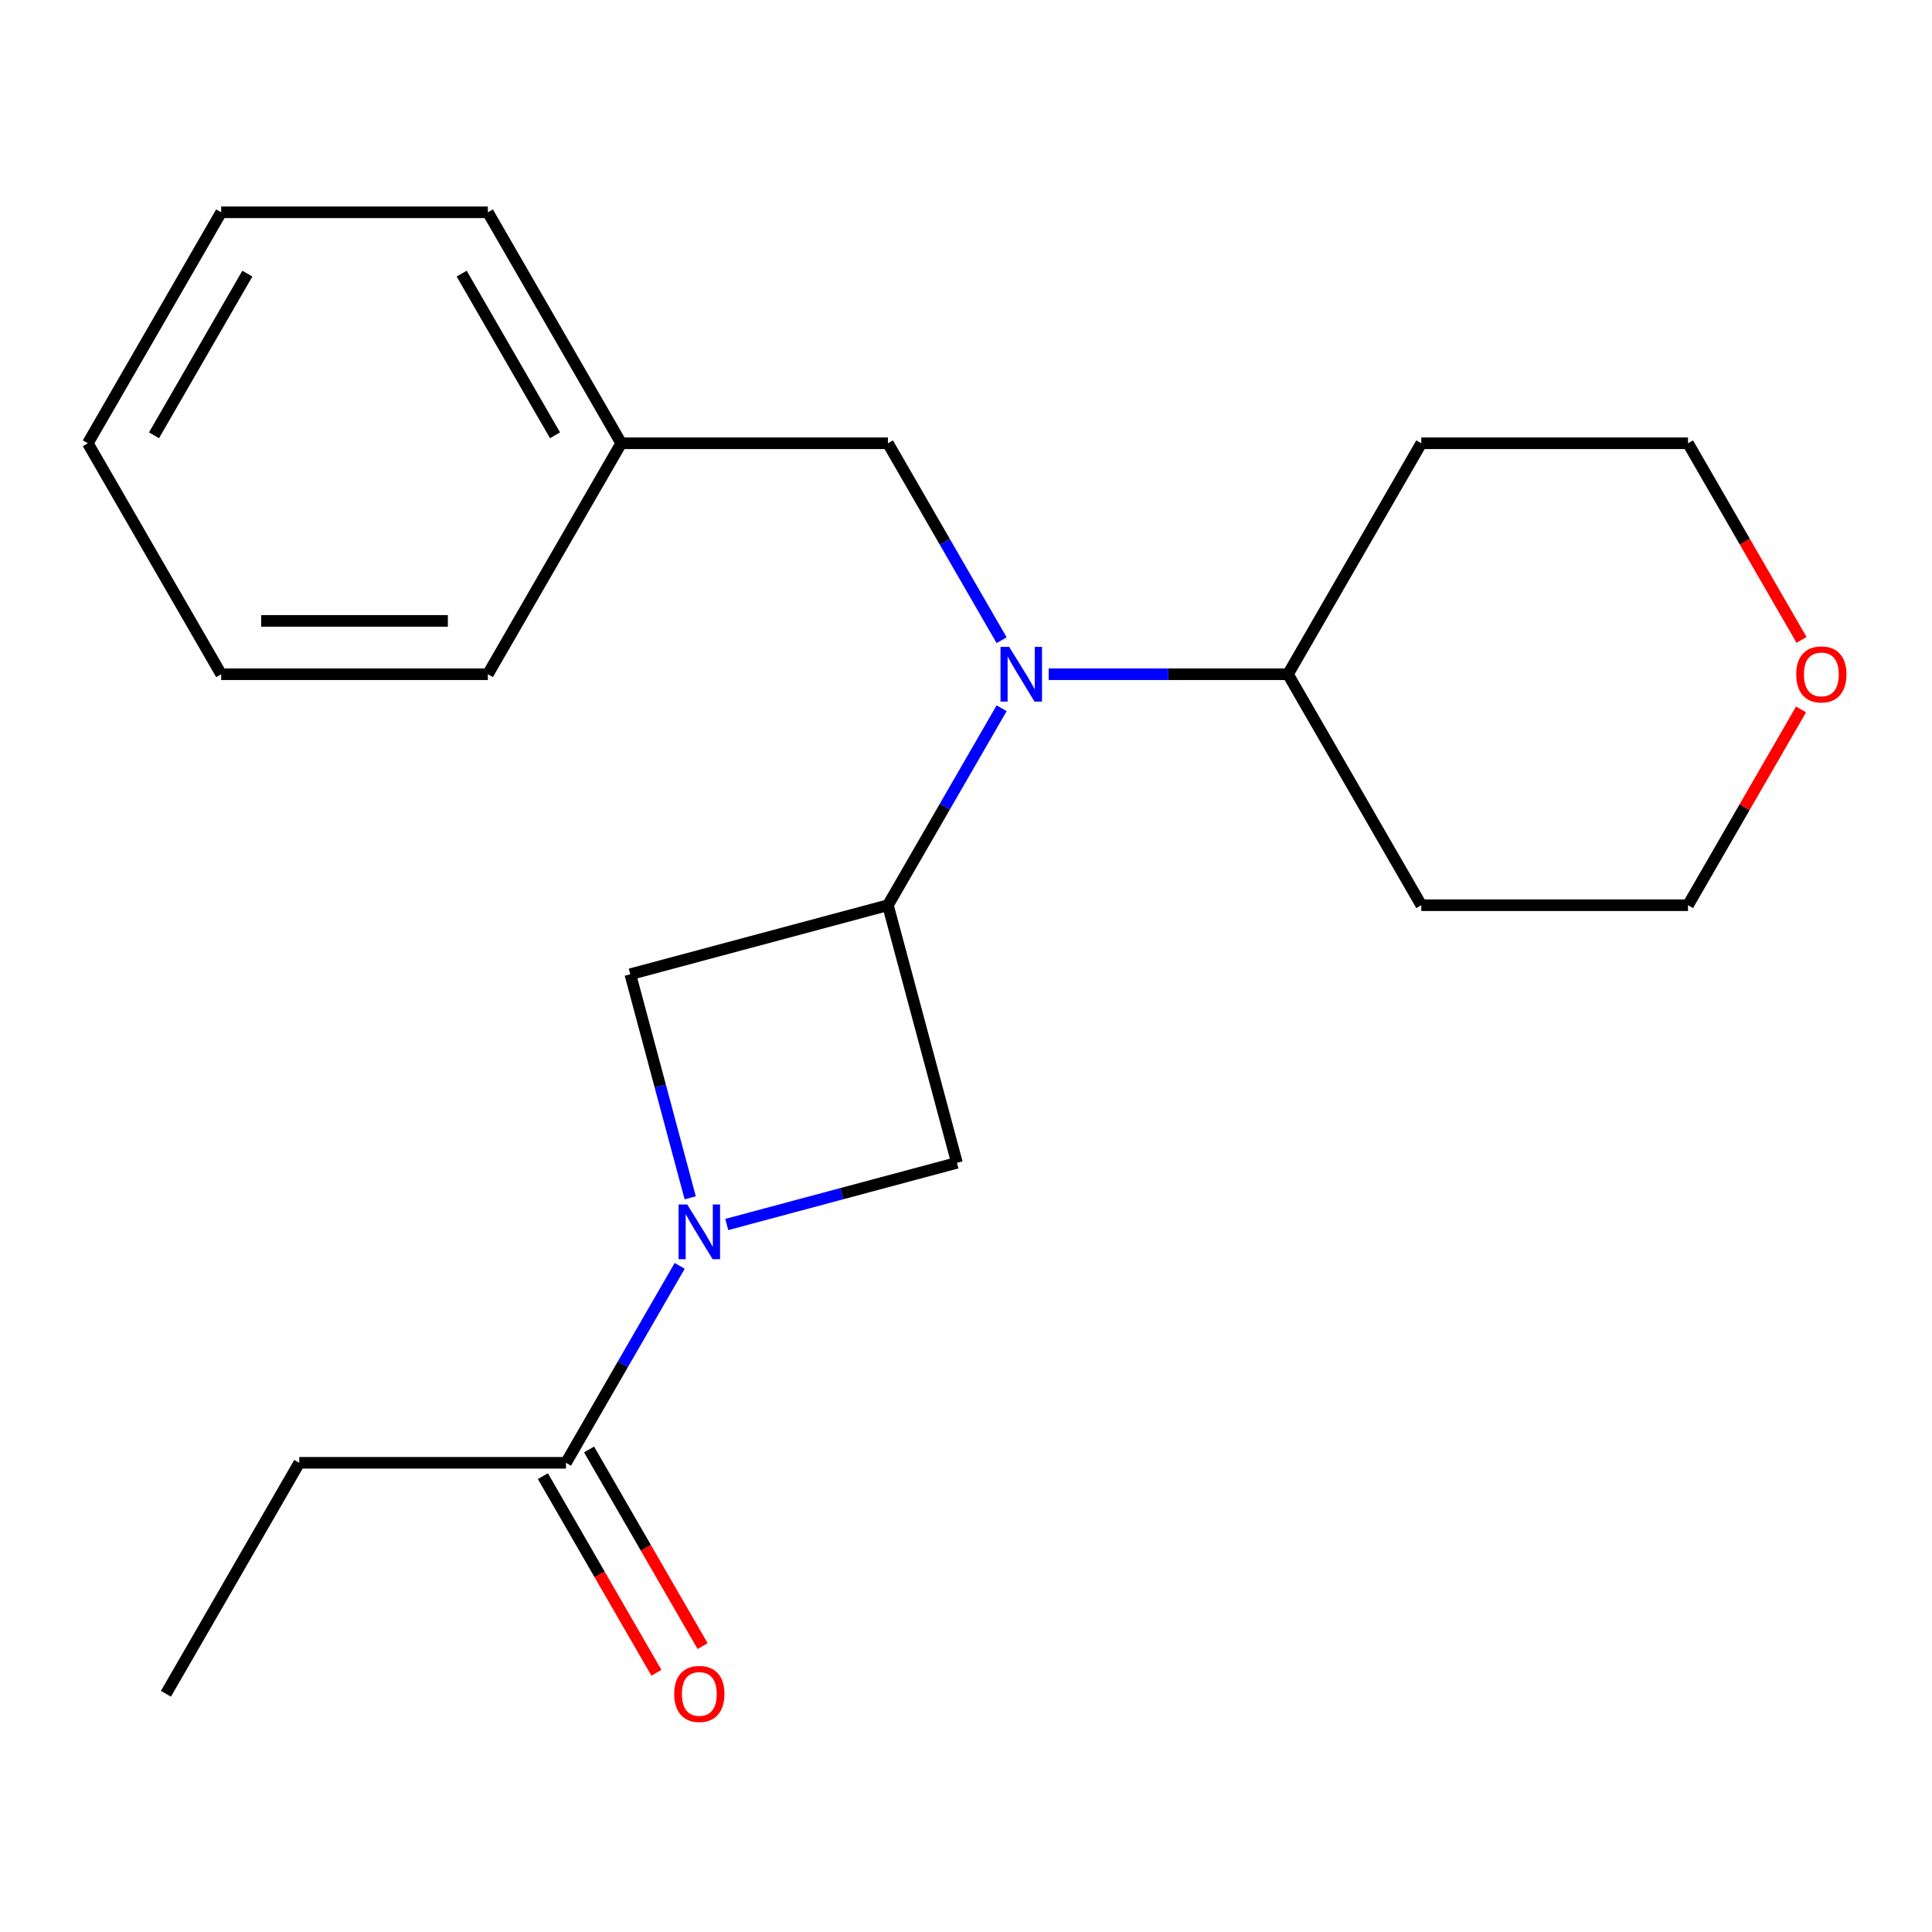 <?xml version='1.0' encoding='iso-8859-1'?>
<svg version='1.1' baseProfile='full'
              xmlns='http://www.w3.org/2000/svg'
                      xmlns:rdkit='http://www.rdkit.org/xml'
                      xmlns:xlink='http://www.w3.org/1999/xlink'
                  xml:space='preserve'
width='1000px' height='1000px' viewBox='0 0 1000 1000'>
<!-- END OF HEADER -->
<rect style='opacity:1.0;fill:#FFFFFF;stroke:none' width='1000' height='1000' x='0' y='0'> </rect>
<path class='bond-2' d='M 357.252,619.988 L 341.747,562.125' style='fill:none;fill-rule:evenodd;stroke:#0000FF;stroke-width:6px;stroke-linecap:butt;stroke-linejoin:miter;stroke-opacity:1' />
<path class='bond-2' d='M 341.747,562.125 L 326.243,504.261' style='fill:none;fill-rule:evenodd;stroke:#000000;stroke-width:6px;stroke-linecap:butt;stroke-linejoin:miter;stroke-opacity:1' />
<path class='bond-3' d='M 376.162,633.797 L 435.736,617.834' style='fill:none;fill-rule:evenodd;stroke:#0000FF;stroke-width:6px;stroke-linecap:butt;stroke-linejoin:miter;stroke-opacity:1' />
<path class='bond-3' d='M 435.736,617.834 L 495.309,601.871' style='fill:none;fill-rule:evenodd;stroke:#000000;stroke-width:6px;stroke-linecap:butt;stroke-linejoin:miter;stroke-opacity:1' />
<path class='bond-4' d='M 351.803,655.21 L 322.376,706.179' style='fill:none;fill-rule:evenodd;stroke:#0000FF;stroke-width:6px;stroke-linecap:butt;stroke-linejoin:miter;stroke-opacity:1' />
<path class='bond-4' d='M 322.376,706.179 L 292.95,757.147' style='fill:none;fill-rule:evenodd;stroke:#000000;stroke-width:6px;stroke-linecap:butt;stroke-linejoin:miter;stroke-opacity:1' />
<path class='bond-0' d='M 459.581,468.533 L 495.309,601.871' style='fill:none;fill-rule:evenodd;stroke:#000000;stroke-width:6px;stroke-linecap:butt;stroke-linejoin:miter;stroke-opacity:1' />
<path class='bond-1' d='M 459.581,468.533 L 489.008,417.564' style='fill:none;fill-rule:evenodd;stroke:#000000;stroke-width:6px;stroke-linecap:butt;stroke-linejoin:miter;stroke-opacity:1' />
<path class='bond-1' d='M 489.008,417.564 L 518.435,366.596' style='fill:none;fill-rule:evenodd;stroke:#0000FF;stroke-width:6px;stroke-linecap:butt;stroke-linejoin:miter;stroke-opacity:1' />
<path class='bond-21' d='M 459.581,468.533 L 326.243,504.261' style='fill:none;fill-rule:evenodd;stroke:#000000;stroke-width:6px;stroke-linecap:butt;stroke-linejoin:miter;stroke-opacity:1' />
<path class='bond-5' d='M 518.435,331.374 L 489.008,280.405' style='fill:none;fill-rule:evenodd;stroke:#0000FF;stroke-width:6px;stroke-linecap:butt;stroke-linejoin:miter;stroke-opacity:1' />
<path class='bond-5' d='M 489.008,280.405 L 459.581,229.437' style='fill:none;fill-rule:evenodd;stroke:#000000;stroke-width:6px;stroke-linecap:butt;stroke-linejoin:miter;stroke-opacity:1' />
<path class='bond-6' d='M 542.794,348.985 L 604.719,348.985' style='fill:none;fill-rule:evenodd;stroke:#0000FF;stroke-width:6px;stroke-linecap:butt;stroke-linejoin:miter;stroke-opacity:1' />
<path class='bond-6' d='M 604.719,348.985 L 666.645,348.985' style='fill:none;fill-rule:evenodd;stroke:#000000;stroke-width:6px;stroke-linecap:butt;stroke-linejoin:miter;stroke-opacity:1' />
<path class='bond-7' d='M 280.995,764.05 L 310.375,814.938' style='fill:none;fill-rule:evenodd;stroke:#000000;stroke-width:6px;stroke-linecap:butt;stroke-linejoin:miter;stroke-opacity:1' />
<path class='bond-7' d='M 310.375,814.938 L 339.756,865.827' style='fill:none;fill-rule:evenodd;stroke:#FF0000;stroke-width:6px;stroke-linecap:butt;stroke-linejoin:miter;stroke-opacity:1' />
<path class='bond-7' d='M 304.904,750.245 L 334.285,801.134' style='fill:none;fill-rule:evenodd;stroke:#000000;stroke-width:6px;stroke-linecap:butt;stroke-linejoin:miter;stroke-opacity:1' />
<path class='bond-7' d='M 334.285,801.134 L 363.665,852.022' style='fill:none;fill-rule:evenodd;stroke:#FF0000;stroke-width:6px;stroke-linecap:butt;stroke-linejoin:miter;stroke-opacity:1' />
<path class='bond-12' d='M 292.95,757.147 L 154.907,757.147' style='fill:none;fill-rule:evenodd;stroke:#000000;stroke-width:6px;stroke-linecap:butt;stroke-linejoin:miter;stroke-opacity:1' />
<path class='bond-9' d='M 459.581,229.437 L 321.539,229.437' style='fill:none;fill-rule:evenodd;stroke:#000000;stroke-width:6px;stroke-linecap:butt;stroke-linejoin:miter;stroke-opacity:1' />
<path class='bond-10' d='M 666.645,348.985 L 735.666,229.437' style='fill:none;fill-rule:evenodd;stroke:#000000;stroke-width:6px;stroke-linecap:butt;stroke-linejoin:miter;stroke-opacity:1' />
<path class='bond-11' d='M 666.645,348.985 L 735.666,468.533' style='fill:none;fill-rule:evenodd;stroke:#000000;stroke-width:6px;stroke-linecap:butt;stroke-linejoin:miter;stroke-opacity:1' />
<path class='bond-8' d='M 932.215,367.196 L 902.962,417.864' style='fill:none;fill-rule:evenodd;stroke:#FF0000;stroke-width:6px;stroke-linecap:butt;stroke-linejoin:miter;stroke-opacity:1' />
<path class='bond-8' d='M 902.962,417.864 L 873.708,468.533' style='fill:none;fill-rule:evenodd;stroke:#000000;stroke-width:6px;stroke-linecap:butt;stroke-linejoin:miter;stroke-opacity:1' />
<path class='bond-22' d='M 932.469,331.214 L 903.089,280.325' style='fill:none;fill-rule:evenodd;stroke:#FF0000;stroke-width:6px;stroke-linecap:butt;stroke-linejoin:miter;stroke-opacity:1' />
<path class='bond-22' d='M 903.089,280.325 L 873.708,229.437' style='fill:none;fill-rule:evenodd;stroke:#000000;stroke-width:6px;stroke-linecap:butt;stroke-linejoin:miter;stroke-opacity:1' />
<path class='bond-15' d='M 321.539,229.437 L 252.518,109.888' style='fill:none;fill-rule:evenodd;stroke:#000000;stroke-width:6px;stroke-linecap:butt;stroke-linejoin:miter;stroke-opacity:1' />
<path class='bond-15' d='M 287.276,225.309 L 238.961,141.625' style='fill:none;fill-rule:evenodd;stroke:#000000;stroke-width:6px;stroke-linecap:butt;stroke-linejoin:miter;stroke-opacity:1' />
<path class='bond-16' d='M 321.539,229.437 L 252.518,348.985' style='fill:none;fill-rule:evenodd;stroke:#000000;stroke-width:6px;stroke-linecap:butt;stroke-linejoin:miter;stroke-opacity:1' />
<path class='bond-13' d='M 735.666,229.437 L 873.708,229.437' style='fill:none;fill-rule:evenodd;stroke:#000000;stroke-width:6px;stroke-linecap:butt;stroke-linejoin:miter;stroke-opacity:1' />
<path class='bond-14' d='M 735.666,468.533 L 873.708,468.533' style='fill:none;fill-rule:evenodd;stroke:#000000;stroke-width:6px;stroke-linecap:butt;stroke-linejoin:miter;stroke-opacity:1' />
<path class='bond-17' d='M 154.907,757.147 L 85.886,876.696' style='fill:none;fill-rule:evenodd;stroke:#000000;stroke-width:6px;stroke-linecap:butt;stroke-linejoin:miter;stroke-opacity:1' />
<path class='bond-18' d='M 252.518,109.888 L 114.476,109.888' style='fill:none;fill-rule:evenodd;stroke:#000000;stroke-width:6px;stroke-linecap:butt;stroke-linejoin:miter;stroke-opacity:1' />
<path class='bond-19' d='M 252.518,348.985 L 114.476,348.985' style='fill:none;fill-rule:evenodd;stroke:#000000;stroke-width:6px;stroke-linecap:butt;stroke-linejoin:miter;stroke-opacity:1' />
<path class='bond-19' d='M 231.812,321.376 L 135.182,321.376' style='fill:none;fill-rule:evenodd;stroke:#000000;stroke-width:6px;stroke-linecap:butt;stroke-linejoin:miter;stroke-opacity:1' />
<path class='bond-23' d='M 114.476,109.888 L 45.455,229.437' style='fill:none;fill-rule:evenodd;stroke:#000000;stroke-width:6px;stroke-linecap:butt;stroke-linejoin:miter;stroke-opacity:1' />
<path class='bond-23' d='M 128.032,141.625 L 79.717,225.309' style='fill:none;fill-rule:evenodd;stroke:#000000;stroke-width:6px;stroke-linecap:butt;stroke-linejoin:miter;stroke-opacity:1' />
<path class='bond-20' d='M 114.476,348.985 L 45.455,229.437' style='fill:none;fill-rule:evenodd;stroke:#000000;stroke-width:6px;stroke-linecap:butt;stroke-linejoin:miter;stroke-opacity:1' />
<path  class='atom-0' d='M 355.711 623.439
L 364.991 638.439
Q 365.911 639.919, 367.391 642.599
Q 368.871 645.279, 368.951 645.439
L 368.951 623.439
L 372.711 623.439
L 372.711 651.759
L 368.831 651.759
L 358.871 635.359
Q 357.711 633.439, 356.471 631.239
Q 355.271 629.039, 354.911 628.359
L 354.911 651.759
L 351.231 651.759
L 351.231 623.439
L 355.711 623.439
' fill='#0000FF'/>
<path  class='atom-2' d='M 522.342 334.825
L 531.622 349.825
Q 532.542 351.305, 534.022 353.985
Q 535.502 356.665, 535.582 356.825
L 535.582 334.825
L 539.342 334.825
L 539.342 363.145
L 535.462 363.145
L 525.502 346.745
Q 524.342 344.825, 523.102 342.625
Q 521.902 340.425, 521.542 339.745
L 521.542 363.145
L 517.862 363.145
L 517.862 334.825
L 522.342 334.825
' fill='#0000FF'/>
<path  class='atom-8' d='M 348.971 876.776
Q 348.971 869.976, 352.331 866.176
Q 355.691 862.376, 361.971 862.376
Q 368.251 862.376, 371.611 866.176
Q 374.971 869.976, 374.971 876.776
Q 374.971 883.656, 371.571 887.576
Q 368.171 891.456, 361.971 891.456
Q 355.731 891.456, 352.331 887.576
Q 348.971 883.696, 348.971 876.776
M 361.971 888.256
Q 366.291 888.256, 368.611 885.376
Q 370.971 882.456, 370.971 876.776
Q 370.971 871.216, 368.611 868.416
Q 366.291 865.576, 361.971 865.576
Q 357.651 865.576, 355.291 868.376
Q 352.971 871.176, 352.971 876.776
Q 352.971 882.496, 355.291 885.376
Q 357.651 888.256, 361.971 888.256
' fill='#FF0000'/>
<path  class='atom-9' d='M 929.729 349.065
Q 929.729 342.265, 933.089 338.465
Q 936.449 334.665, 942.729 334.665
Q 949.009 334.665, 952.369 338.465
Q 955.729 342.265, 955.729 349.065
Q 955.729 355.945, 952.329 359.865
Q 948.929 363.745, 942.729 363.745
Q 936.489 363.745, 933.089 359.865
Q 929.729 355.985, 929.729 349.065
M 942.729 360.545
Q 947.049 360.545, 949.369 357.665
Q 951.729 354.745, 951.729 349.065
Q 951.729 343.505, 949.369 340.705
Q 947.049 337.865, 942.729 337.865
Q 938.409 337.865, 936.049 340.665
Q 933.729 343.465, 933.729 349.065
Q 933.729 354.785, 936.049 357.665
Q 938.409 360.545, 942.729 360.545
' fill='#FF0000'/>
</svg>
